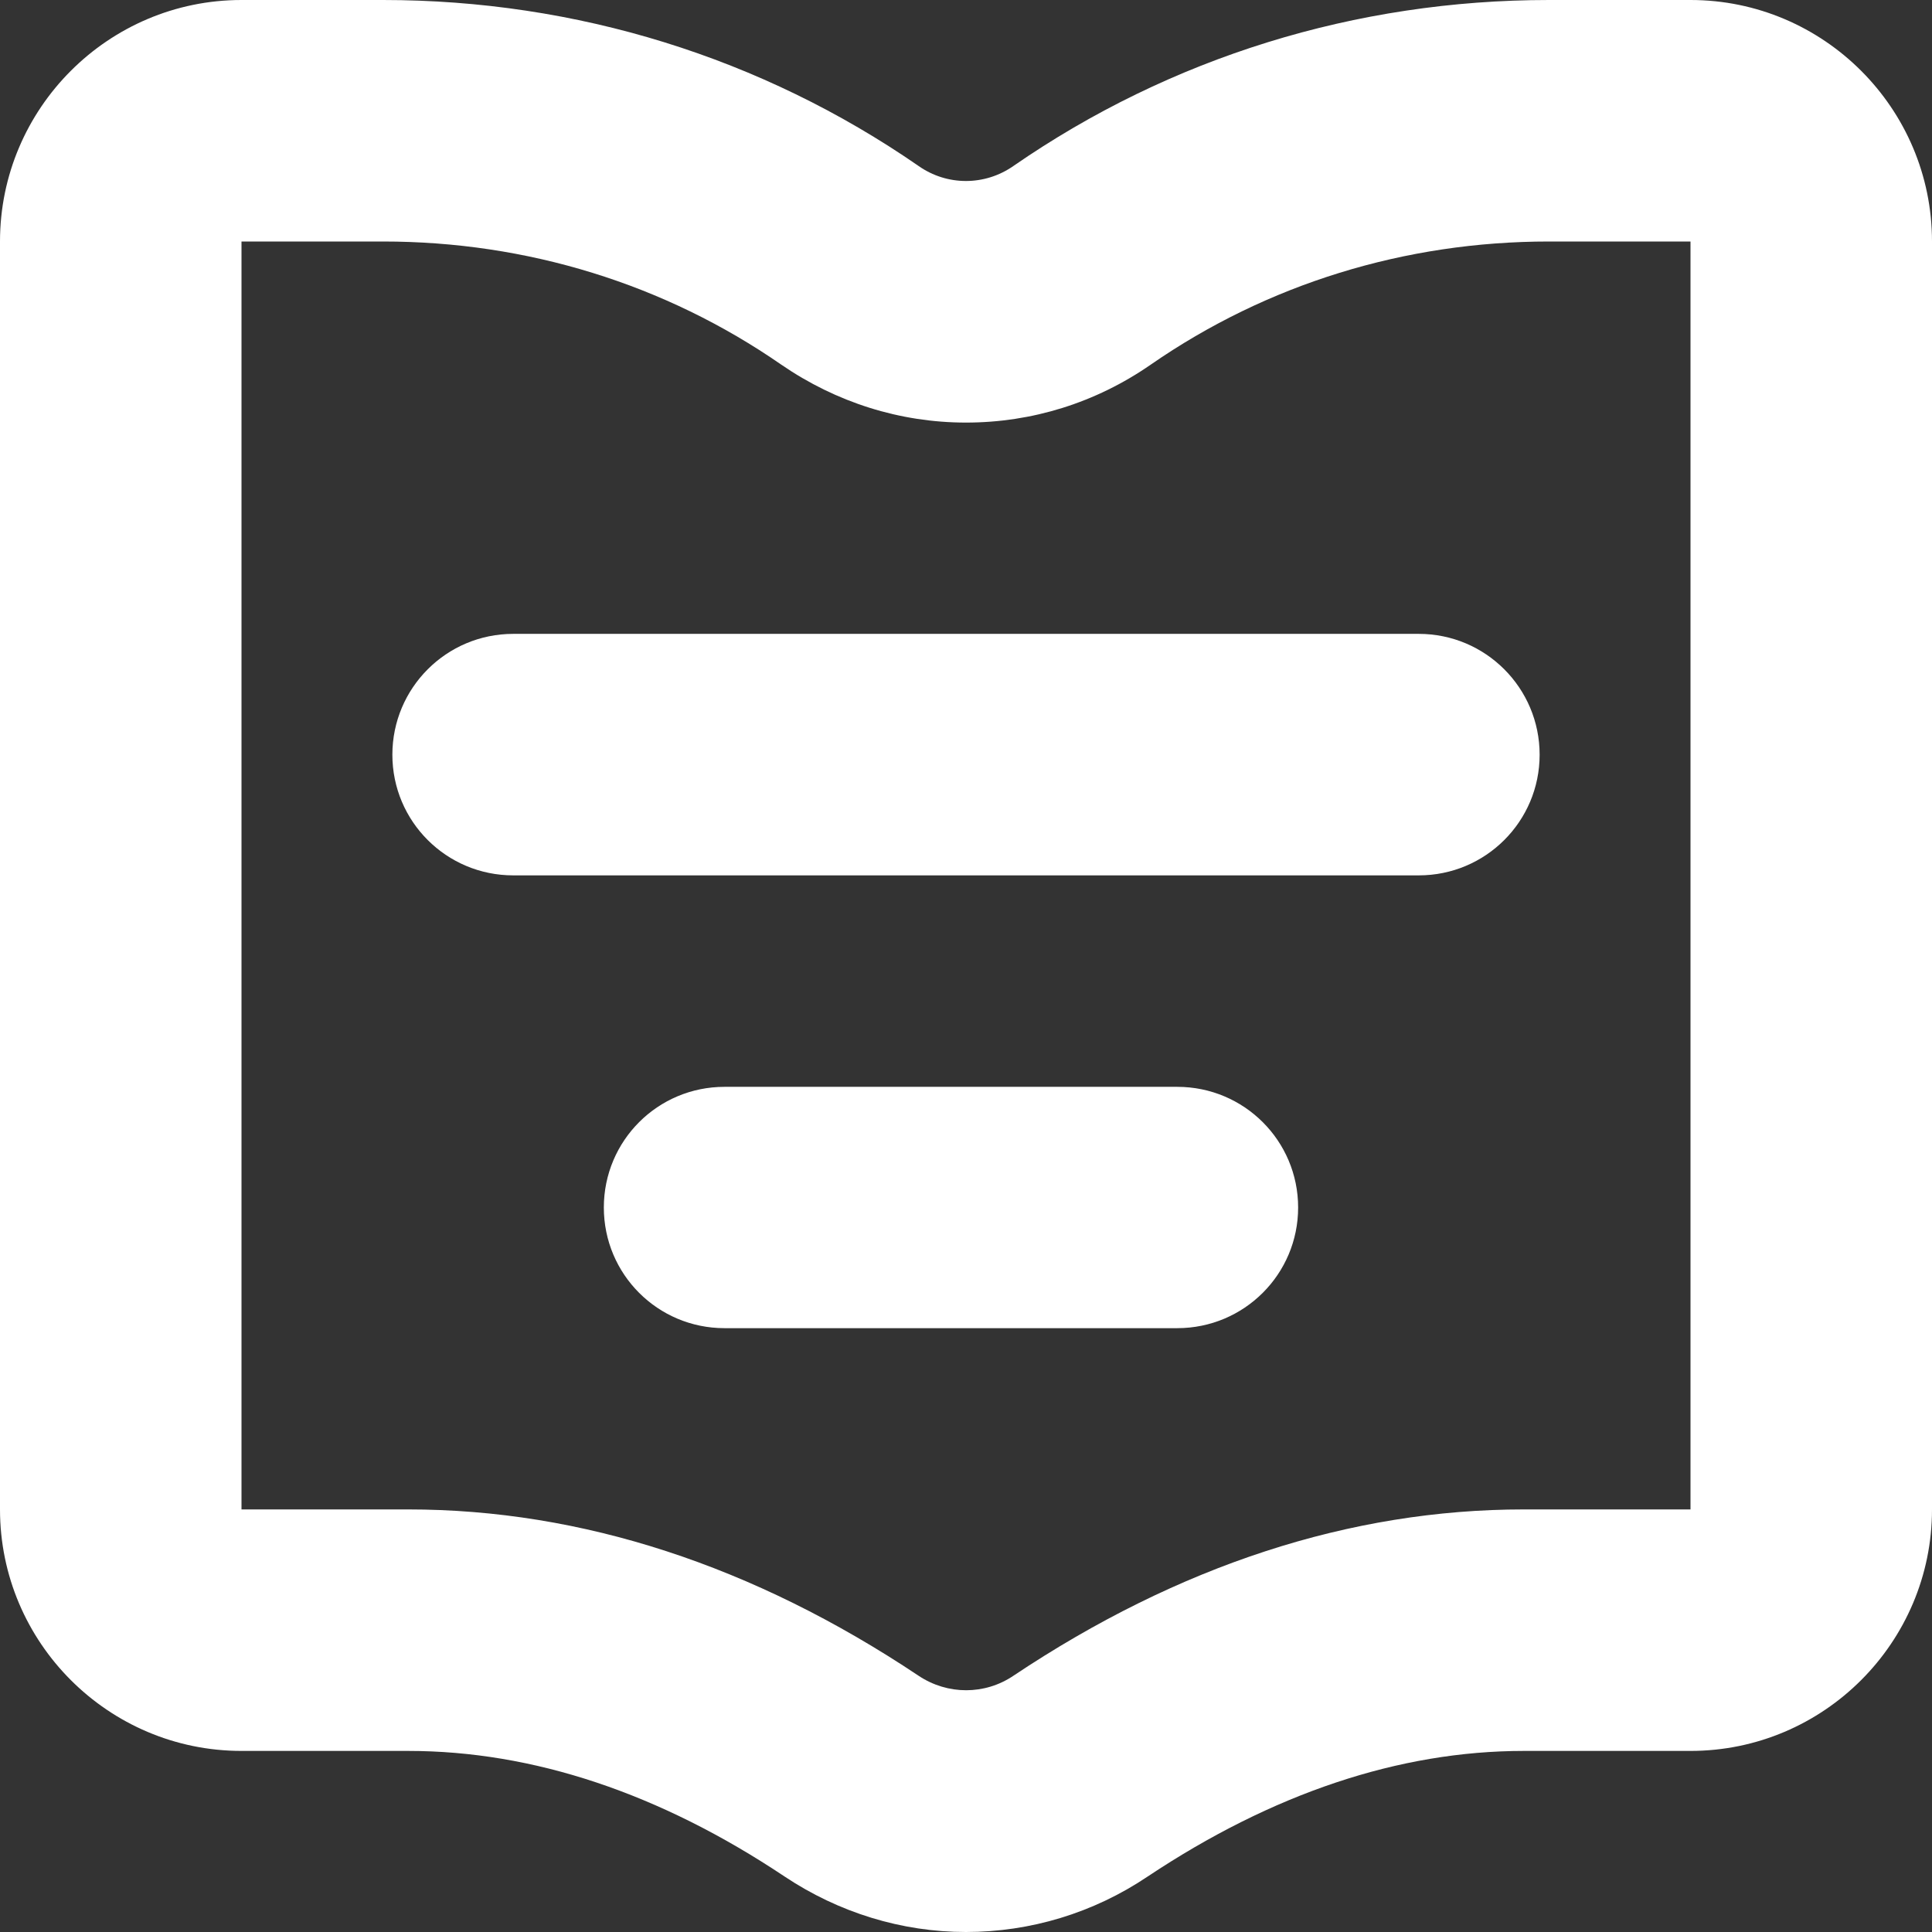 <svg width="11" height="11" viewBox="0 0 11 11" fill="none" xmlns="http://www.w3.org/2000/svg">
<rect x="0" y="0" width="11" height="11" fill="#333333" stroke="none"/>
<g id="Read">
<path id="Union" fill-rule="evenodd" clip-rule="evenodd" d="M8.819 0H9.625C10.383 0 11 0.617 11 1.375V8.594C11 9.352 10.383 9.969 9.625 9.969H8.676C7.966 9.969 7.245 10.211 6.533 10.685C6.225 10.892 5.866 11 5.5 11C5.134 11 4.776 10.89 4.467 10.684C3.755 10.209 3.034 9.969 2.324 9.969H1.375C0.617 9.969 0 9.352 0 8.594V1.375C0 0.617 0.617 0 1.375 0H2.181C3.281 0 4.336 0.327 5.23 0.945C5.392 1.059 5.607 1.059 5.77 0.945C6.664 0.327 7.719 0 8.819 0ZM8.676 8.594H9.625V1.375H8.819C7.999 1.375 7.215 1.617 6.552 2.076C6.239 2.293 5.876 2.406 5.5 2.406C5.124 2.406 4.761 2.291 4.448 2.076C3.785 1.617 3.001 1.375 2.181 1.375H1.375V8.594H2.324C3.31 8.594 4.288 8.912 5.23 9.541C5.395 9.651 5.607 9.651 5.77 9.541C6.712 8.912 7.69 8.594 8.676 8.594ZM8.766 4.297C8.766 3.917 8.458 3.609 8.078 3.609H2.922C2.542 3.609 2.234 3.917 2.234 4.297C2.234 4.677 2.542 4.984 2.922 4.984H8.078C8.458 4.984 8.766 4.677 8.766 4.297ZM6.703 6.188H4.125C3.745 6.188 3.438 6.495 3.438 6.875C3.438 7.255 3.745 7.562 4.125 7.562H6.703C7.083 7.562 7.391 7.255 7.391 6.875C7.391 6.495 7.083 6.188 6.703 6.188Z" fill="white"/>
</g>
</svg>
